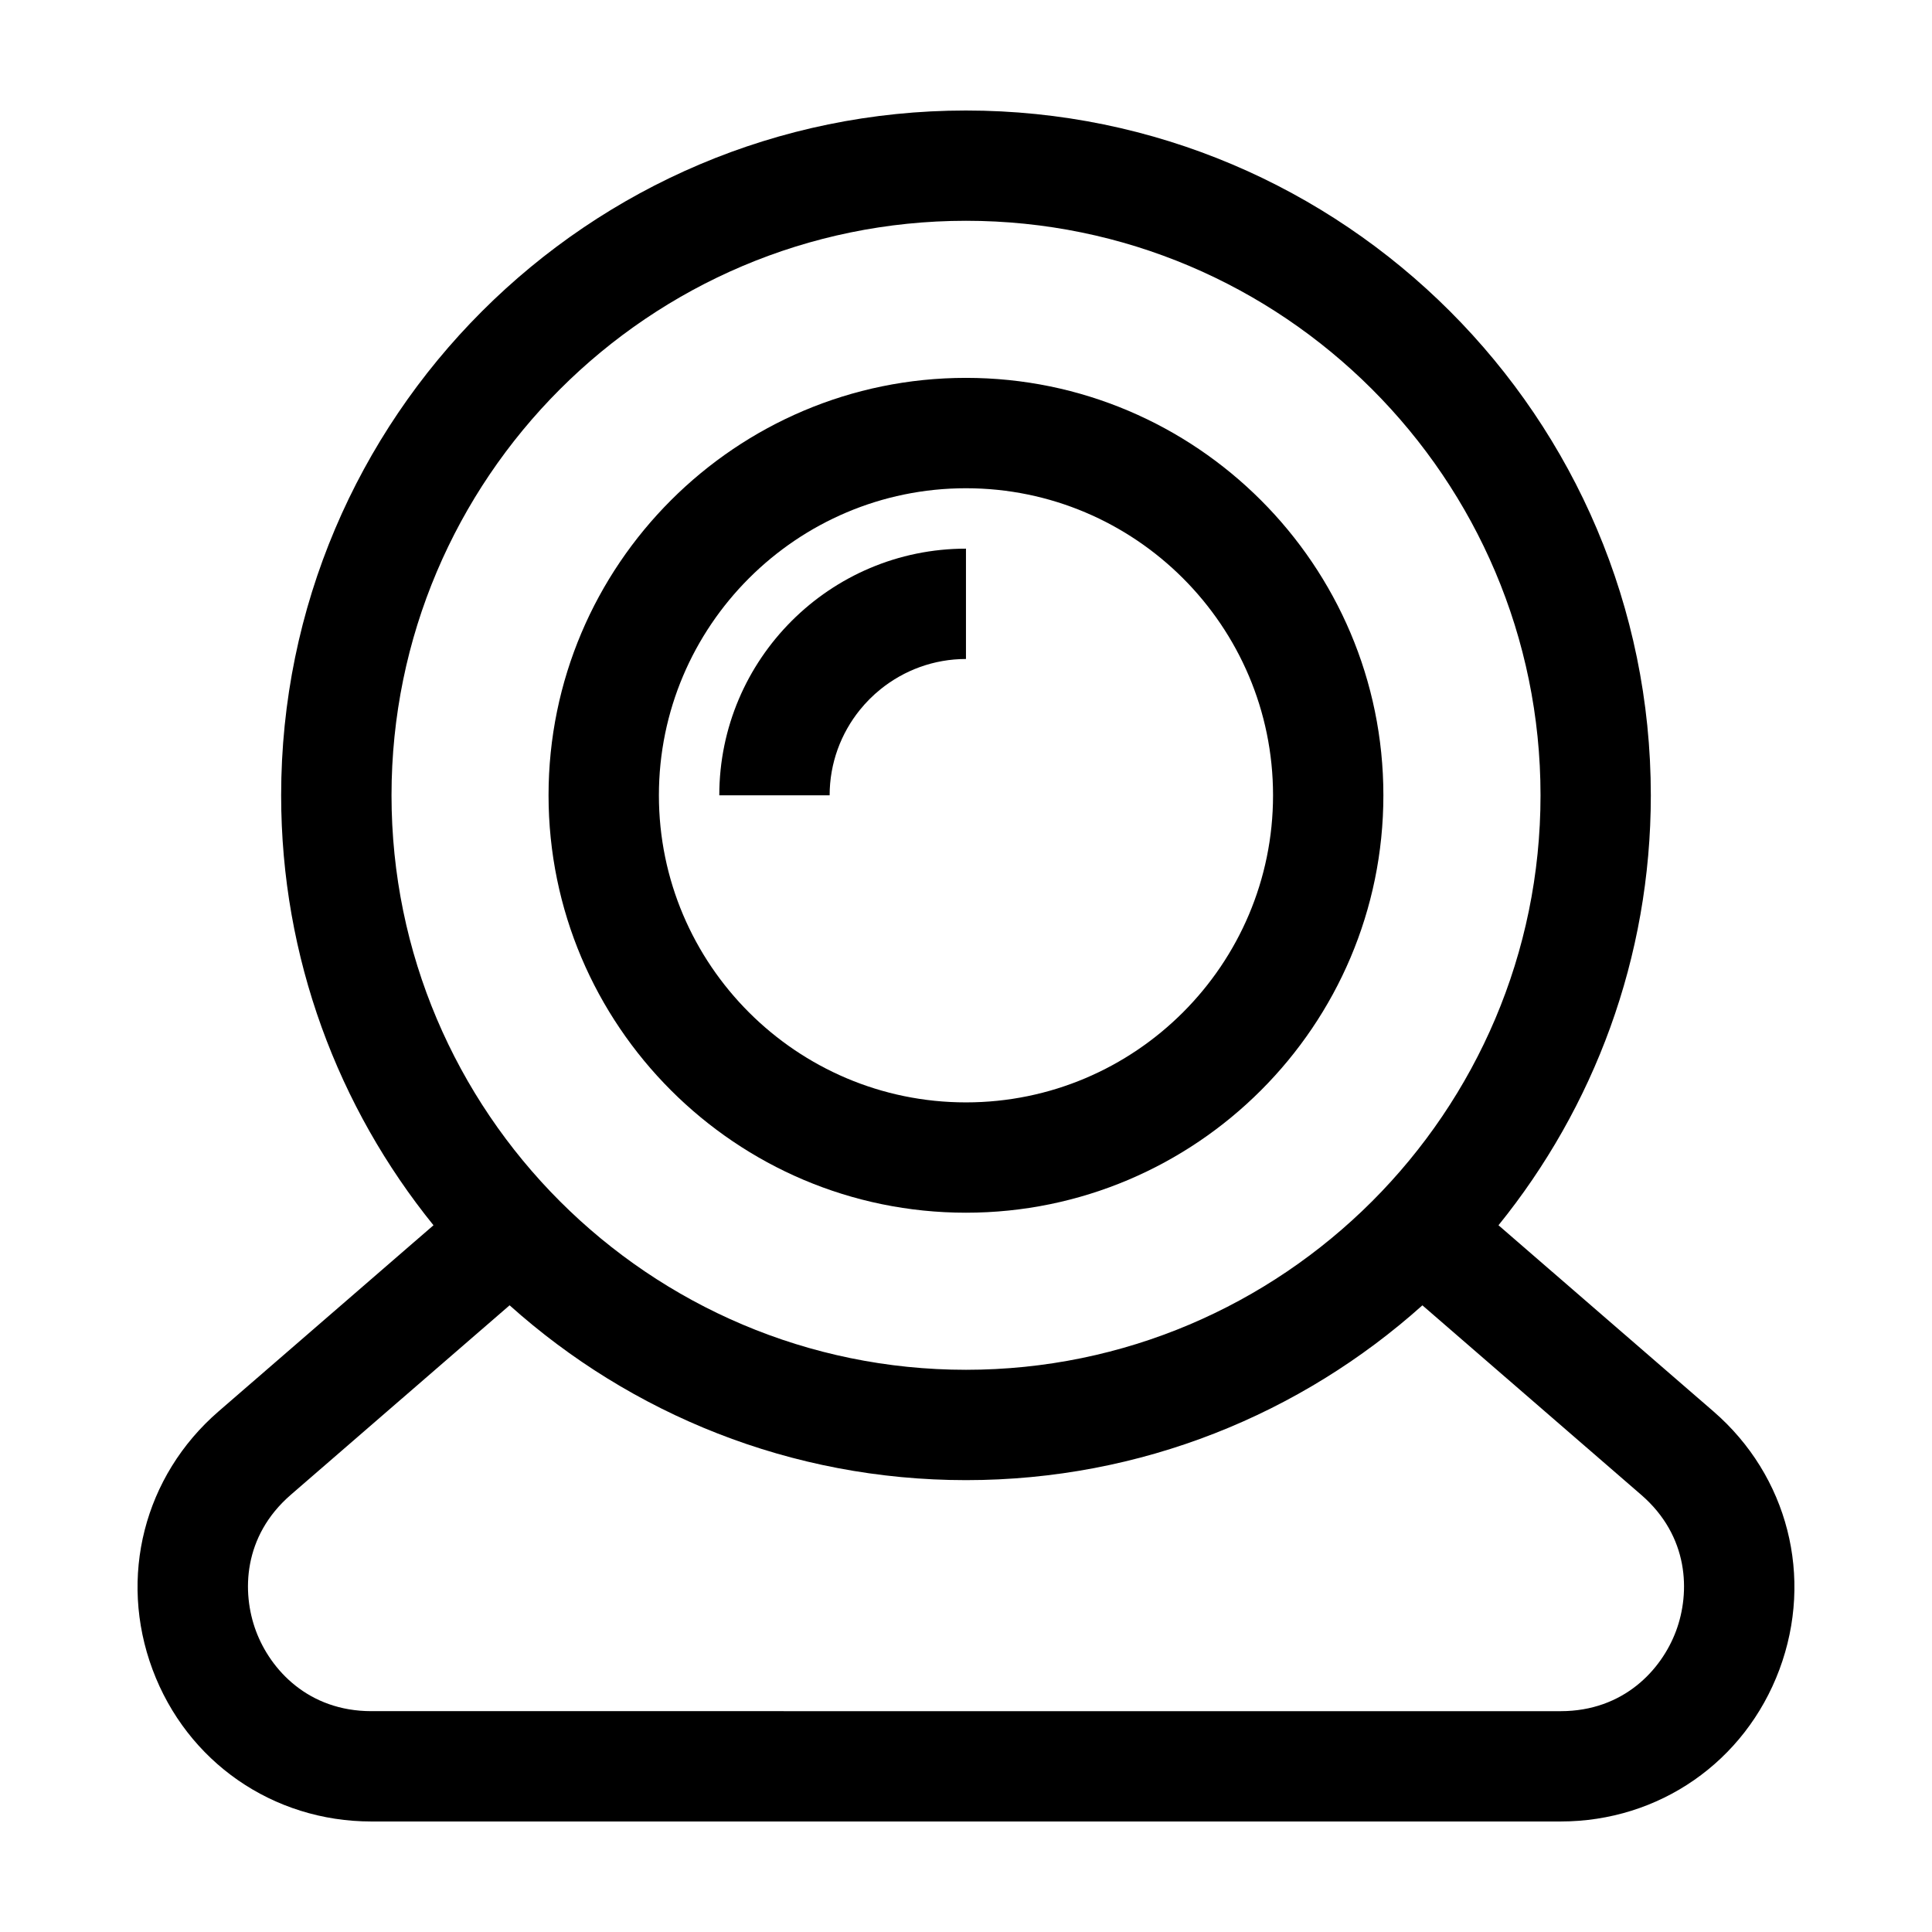 <?xml version="1.0" encoding="UTF-8"?>
<!-- Uploaded to: SVG Repo, www.svgrepo.com, Generator: SVG Repo Mixer Tools -->
<svg fill="#000000" width="800px" height="800px" version="1.1" viewBox="144 144 512 512" xmlns="http://www.w3.org/2000/svg">
 <g>
  <path d="m242.42 626.71h315.16c26.102 0 48.863-15.805 57.984-40.266 9.117-24.461 2.262-51.309-17.473-68.398l-56.977-49.34c25.223-31.176 40.371-70.816 40.371-113.94-0.004-100.07-81.418-181.48-181.49-181.48-100.07 0-181.49 81.414-181.49 181.48 0 43.125 15.148 82.766 40.371 113.94l-56.977 49.344c-19.734 17.09-26.59 43.938-17.473 68.398 9.117 24.461 31.883 40.262 57.984 40.262zm5.336-271.95c0-83.949 68.297-152.25 152.25-152.25s152.25 68.301 152.25 152.25-68.297 152.25-152.25 152.25c-83.953 0-152.25-68.297-152.25-152.25zm-26.707 185.39 58-50.23c32.129 28.785 74.52 46.332 120.95 46.332 46.43 0 88.828-17.547 120.95-46.324l58 50.23c12.637 10.941 13.043 25.809 9.215 36.078s-13.875 21.242-30.586 21.242l-315.16-0.004c-16.711 0-26.758-10.973-30.586-21.242-3.824-10.27-3.418-25.137 9.215-36.082z"/>
  <path d="m399.99 465.38c60.996 0 110.62-49.625 110.62-110.62s-49.625-110.62-110.62-110.62c-60.992 0-110.62 49.621-110.62 110.62 0.008 60.996 49.629 110.62 110.62 110.62zm0-191.99c44.875 0 81.379 36.508 81.379 81.375 0 44.871-36.508 81.379-81.379 81.379-44.871 0-81.375-36.508-81.375-81.379 0.008-44.867 36.508-81.375 81.375-81.375z"/>
  <path d="m371.87 332.14c1.633-2.023 3.477-3.871 5.5-5.5 6.195-4.992 14.062-8 22.621-8v-29.242c-36.047 0-65.371 29.32-65.371 65.371h29.242c0.004-8.562 3.008-16.426 8.008-22.629z"/>
 </g>
</svg>